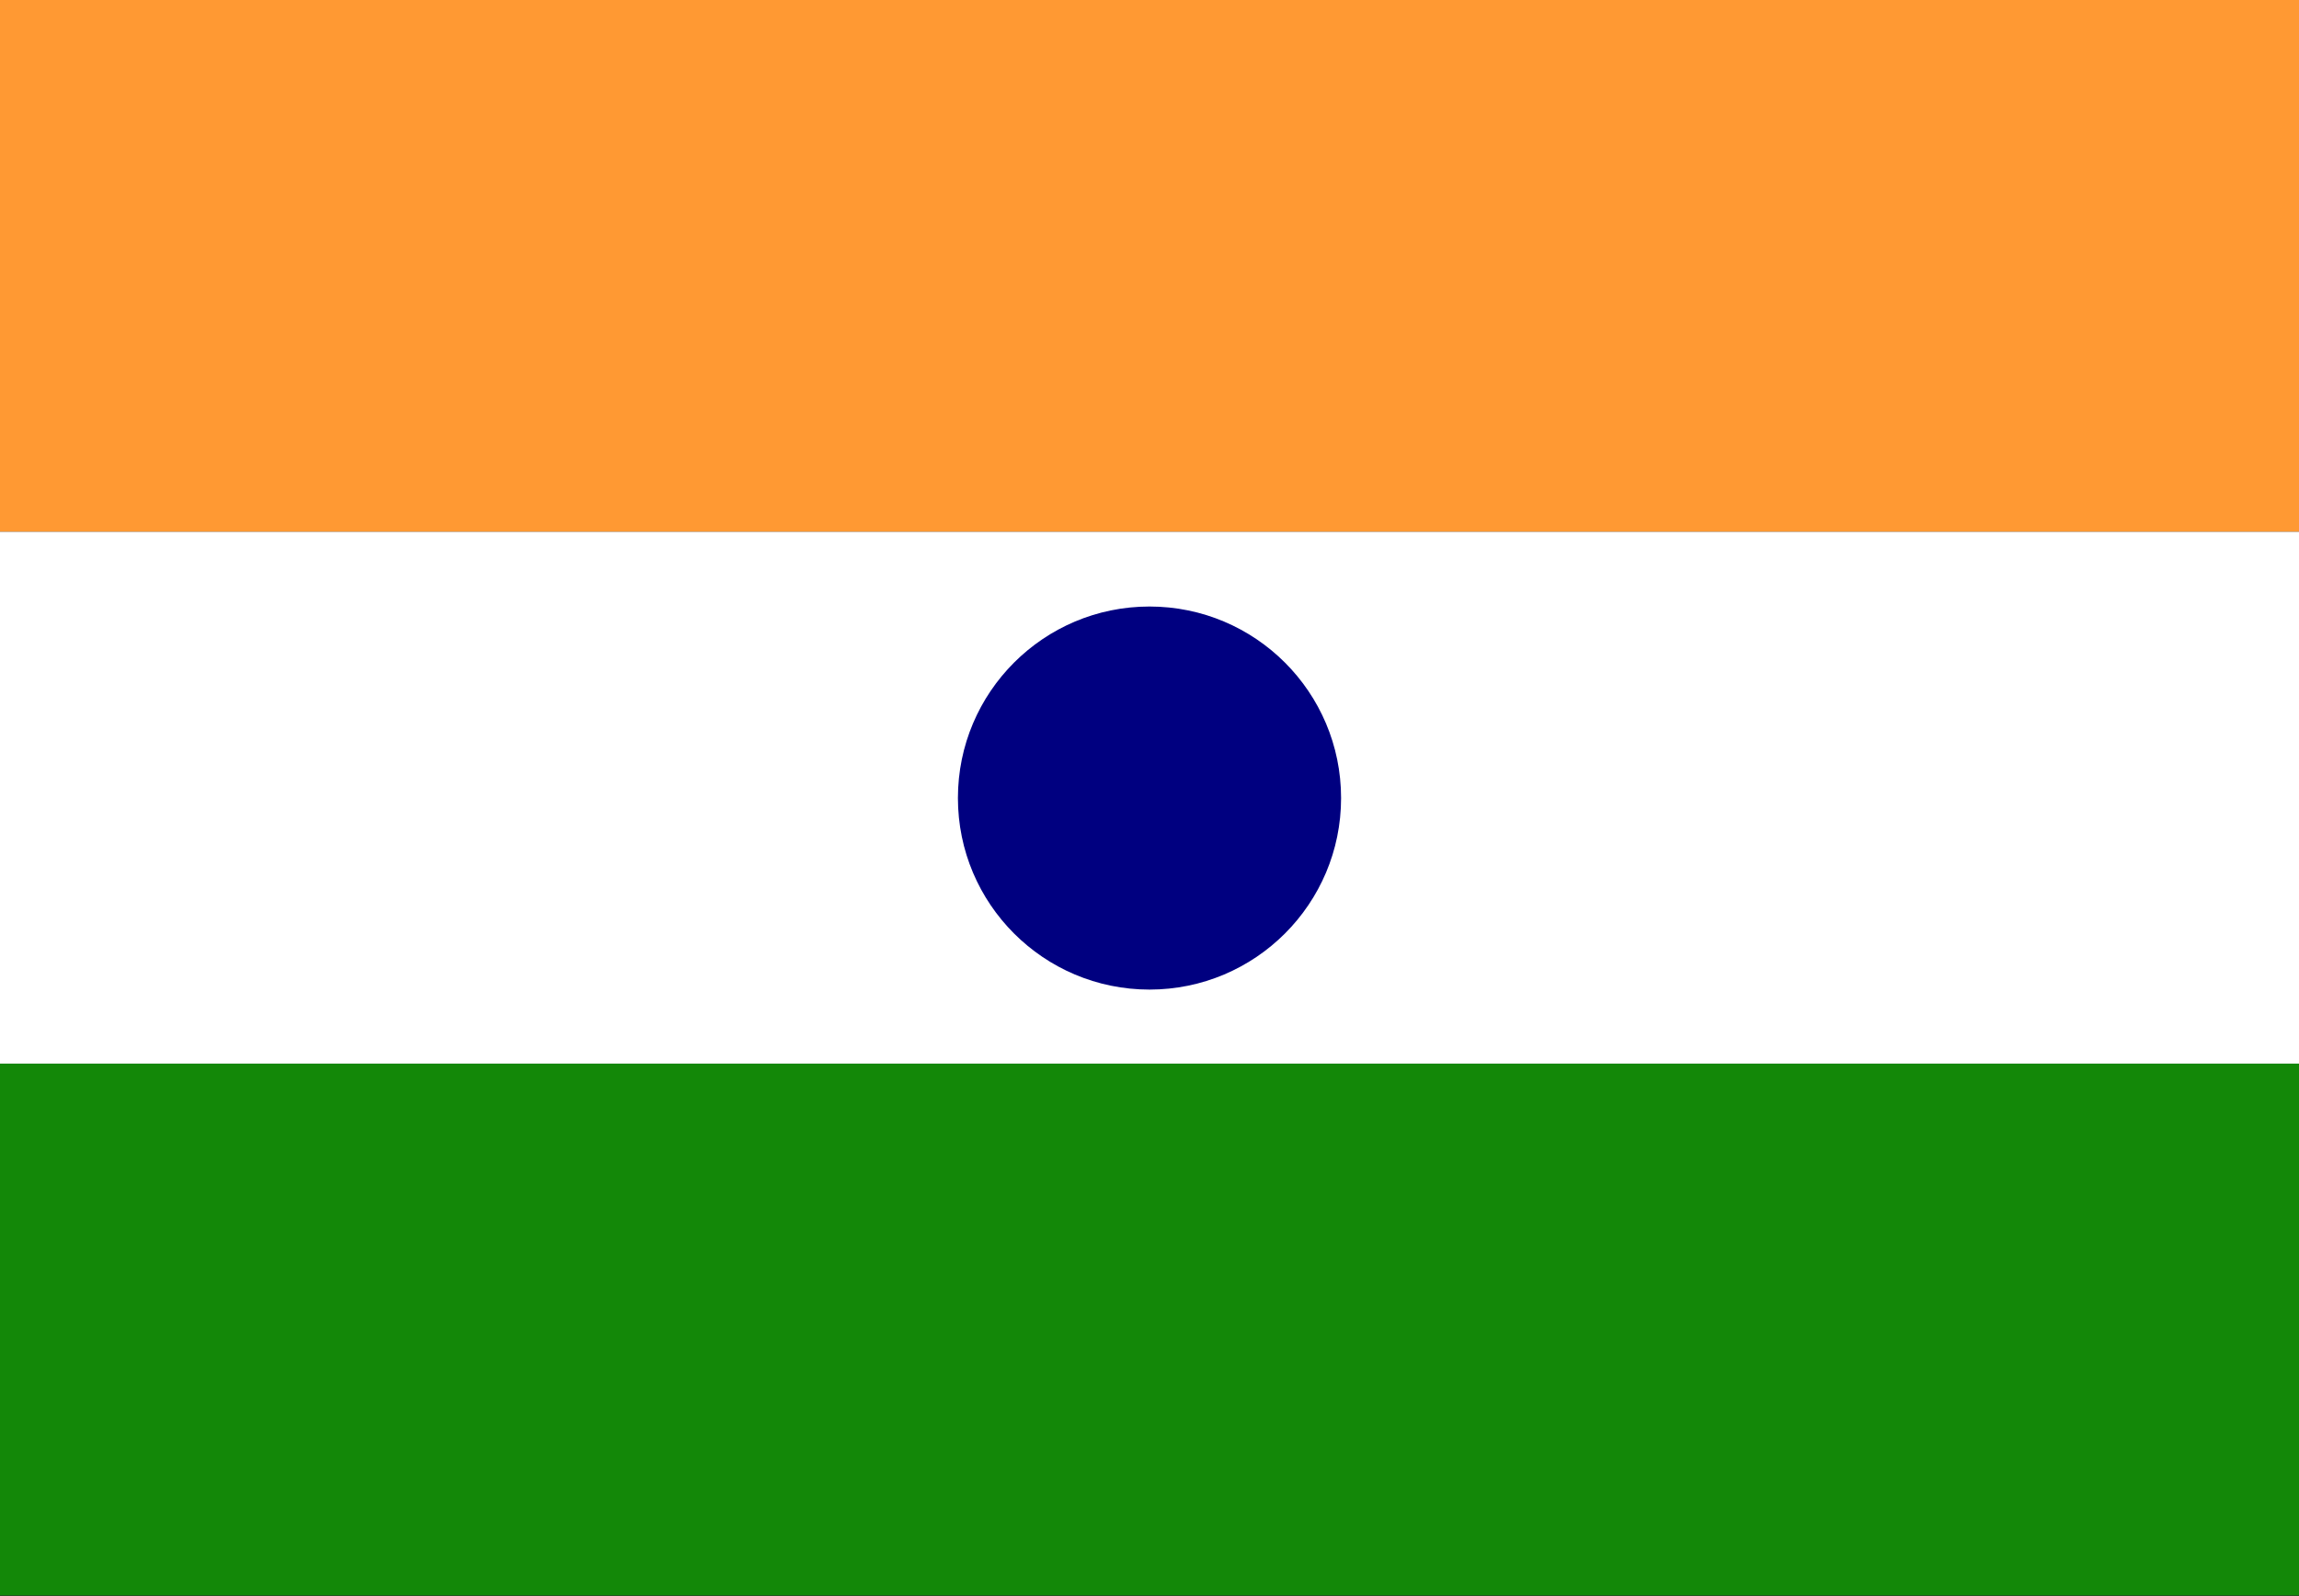 <svg xmlns="http://www.w3.org/2000/svg" viewBox="0 0 36 25">
  <rect x="0" y="0" width="36" height="25" fill="#333333" stroke="none"/>
  <rect width="36" height="8.33" fill="#ff9933"/>
  <rect width="36" height="8.33" y="8.33" fill="#fff"/>
  <rect width="36" height="8.33" y="16.66" fill="#138808"/>
  <circle cx="18" cy="12.5" r="3" fill="#000080"/>
</svg> 